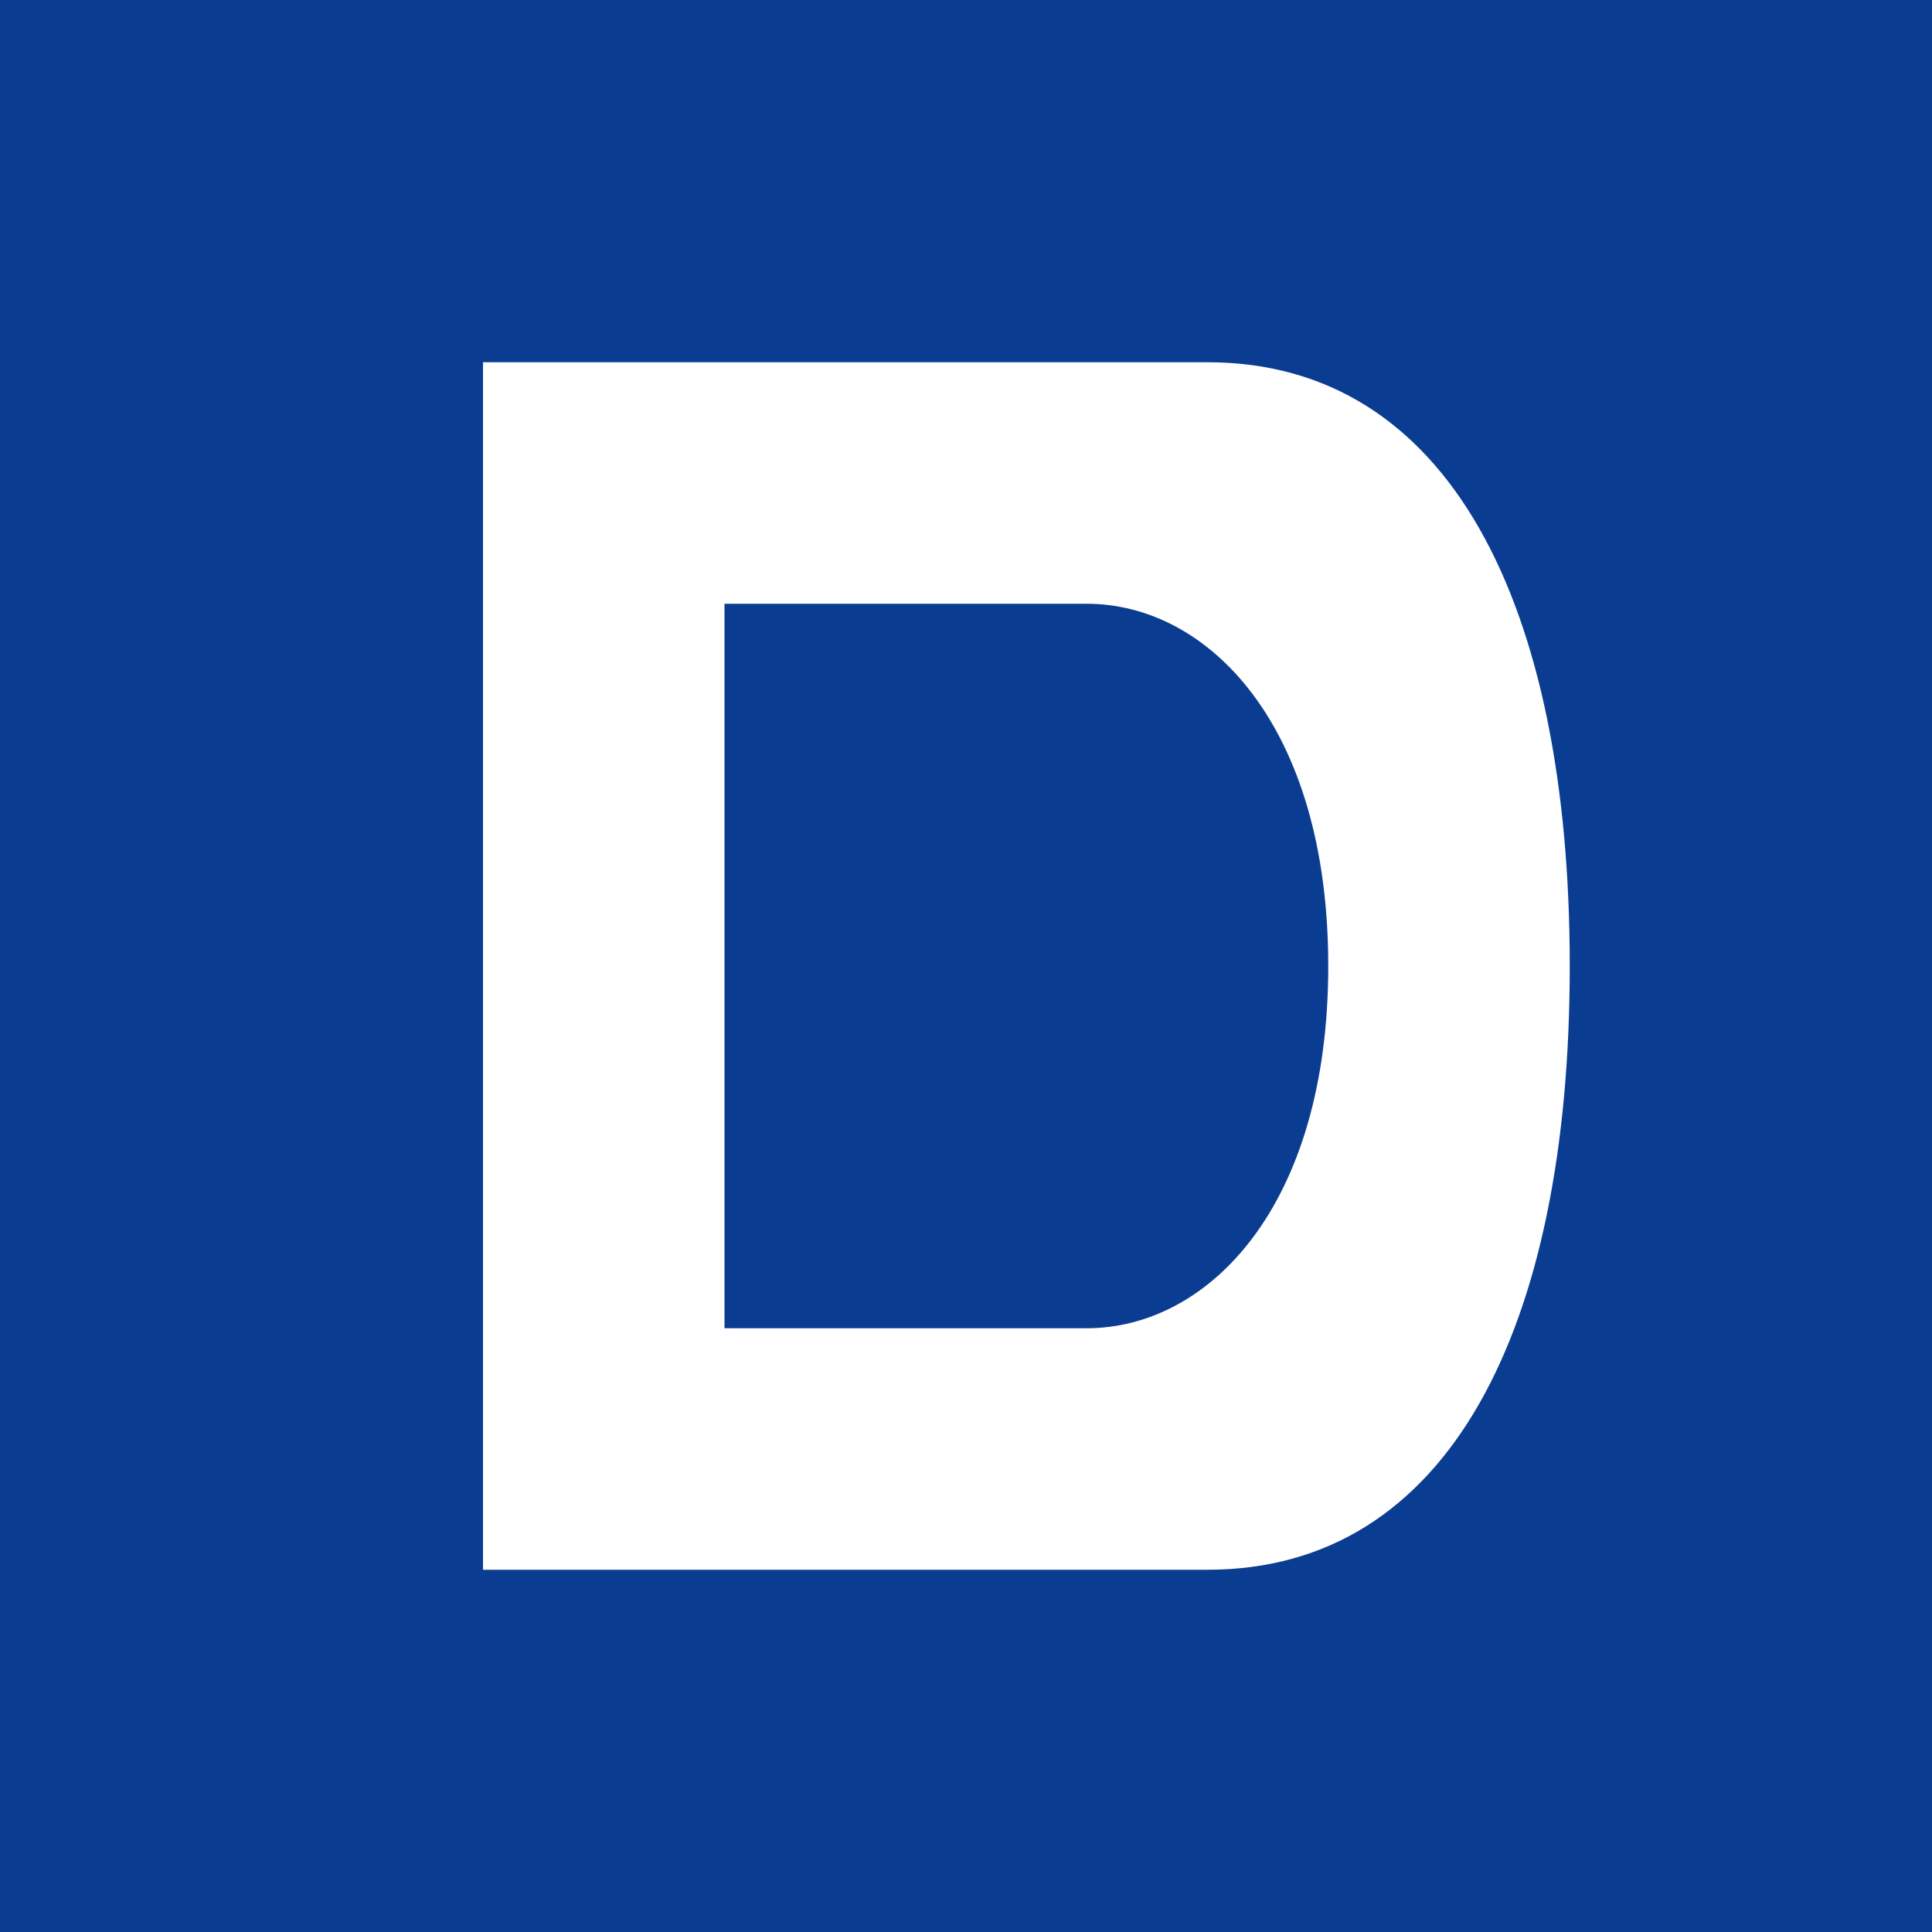 <svg xmlns="http://www.w3.org/2000/svg" viewBox="0 0 32 32"><path fill="#0A3D91" d="M0 0h32v32H0z"/><path fill="#fff" d="M8 6h12c4 0 6 4 6 10s-2 10-6 10H8z"/><path fill="#0A3D91" d="M12 10h6c2 0 4 2 4 6s-2 6-4 6h-6z"/></svg>